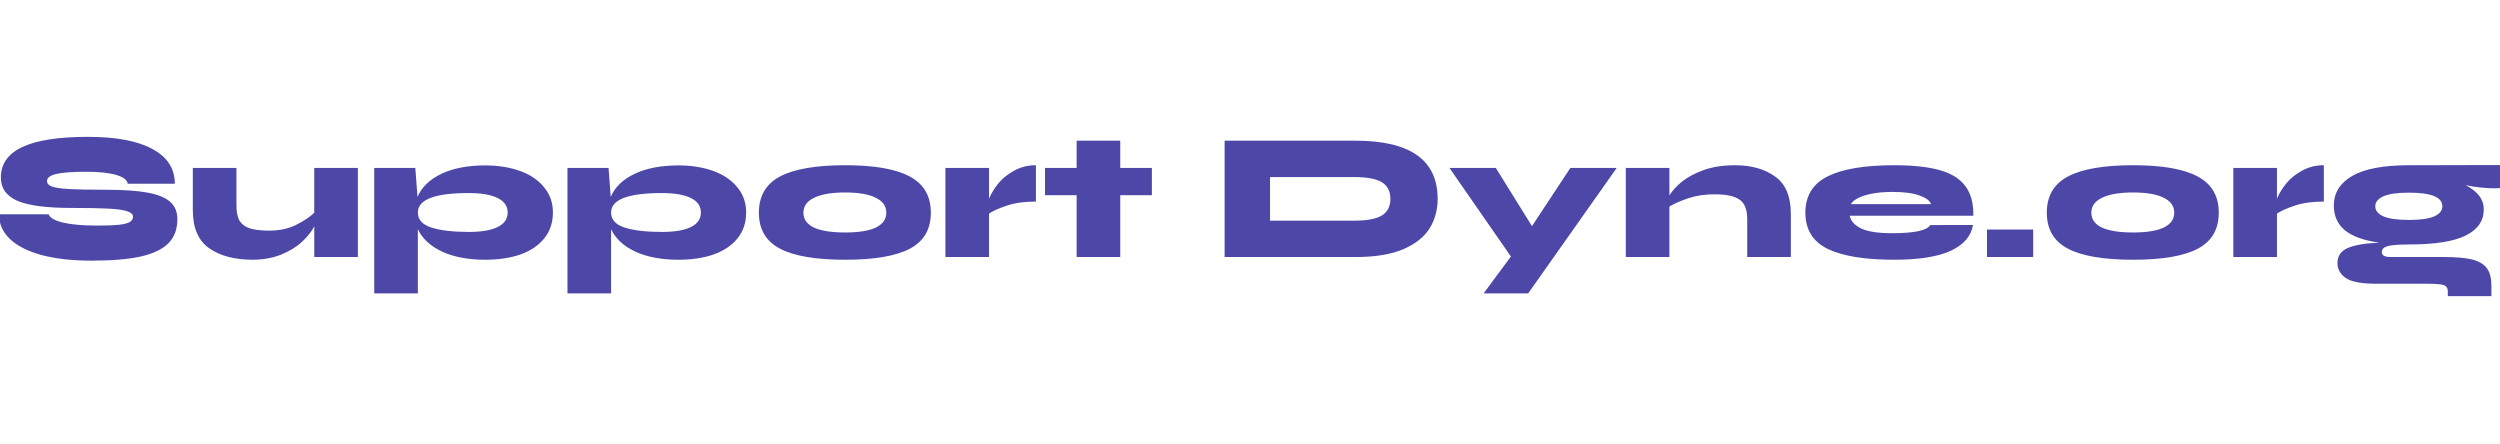 <?xml version="1.0" encoding="UTF-8"?>
<!-- Created with Inkscape (http://www.inkscape.org/) -->
<svg width="720" height="128" version="1.1" viewBox="0 0 190.5 33.867" xmlns="http://www.w3.org/2000/svg" xmlns:xlink="http://www.w3.org/1999/xlink">
 <g transform="translate(0 -263.13)">
  <path d="m3.708 279.46q0.139 0.402 1.108 0.637 0.983 0.222 2.576 0.222 1.053 0 1.635-0.055 0.596-0.069 0.845-0.208 0.263-0.152 0.263-0.416 0-0.263-0.416-0.402-0.402-0.152-1.399-0.208-0.983-0.055-2.895-0.055-2.826 0-4.1-0.54-1.26-0.554-1.26-1.773 0-1.565 1.635-2.327 1.635-0.776 5-0.776 3.228 0 4.917 0.928 1.704 0.914 1.704 2.646h-3.588q-0.069-0.443-0.9-0.679-0.817-0.235-2.272-0.235-1.551 0-2.272 0.166-0.706 0.166-0.706 0.54 0 0.277 0.36 0.416 0.374 0.139 1.302 0.194 0.942 0.055 2.84 0.055 2.009 0 3.186 0.222t1.704 0.706q0.54 0.485 0.54 1.316 0 1.136-0.679 1.828-0.665 0.679-2.092 1.011-1.427 0.319-3.768 0.319-2.175 0-3.768-0.416-1.593-0.429-2.438-1.219-0.845-0.803-0.845-1.898zm23.562-3.532v6.787h-3.324v-2.341q-0.291 0.582-0.928 1.177-0.623 0.582-1.607 0.983-0.97 0.388-2.175 0.388-2.036 0-3.297-0.873-1.247-0.873-1.247-2.909v-3.214h3.324v2.867q0 0.762 0.249 1.177 0.263 0.402 0.79 0.568 0.54 0.166 1.454 0.166 1.164 0 2.036-0.429 0.887-0.443 1.399-0.928v-3.421zm9.696-0.194q1.496 0 2.673 0.429 1.177 0.429 1.828 1.247 0.665 0.803 0.665 1.912 0 1.164-0.665 1.981-0.651 0.803-1.815 1.219-1.164 0.402-2.687 0.402-1.939 0-3.283-0.623-1.33-0.623-1.842-1.704v4.89h-3.324v-9.558h3.131l0.166 2.202q0.485-1.122 1.828-1.759 1.357-0.637 3.324-0.637zm-1.247 5.07q1.441 0 2.202-0.374t0.762-1.108q0-0.734-0.776-1.108-0.762-0.374-2.189-0.374-3.878 0-3.878 1.482 0 0.817 1.039 1.15 1.053 0.332 2.84 0.332zm15.971-5.07q1.496 0 2.673 0.429 1.177 0.429 1.828 1.247 0.665 0.803 0.665 1.912 0 1.164-0.665 1.981-0.651 0.803-1.815 1.219-1.164 0.402-2.687 0.402-1.939 0-3.283-0.623-1.33-0.623-1.842-1.704v4.89h-3.324v-9.558h3.131l0.166 2.202q0.485-1.122 1.828-1.759 1.357-0.637 3.324-0.637zm-1.247 5.07q1.441 0 2.202-0.374t0.762-1.108q0-0.734-0.776-1.108-0.762-0.374-2.189-0.374-3.878 0-3.878 1.482 0 0.817 1.039 1.15 1.053 0.332 2.84 0.332zm13.963 2.119q-3.366 0-4.973-0.845-1.607-0.845-1.607-2.743 0-1.898 1.607-2.756 1.621-0.859 4.973-0.859 3.324 0 4.917 0.859 1.607 0.859 1.607 2.756 0 1.898-1.593 2.743t-4.931 0.845zm0-2.078q1.538 0 2.327-0.374 0.803-0.388 0.803-1.136t-0.803-1.136q-0.79-0.402-2.327-0.402-1.551 0-2.369 0.402-0.817 0.388-0.817 1.136t0.803 1.136q0.817 0.374 2.382 0.374zm14.531-2.355q-1.302 0-2.202 0.305-0.887 0.291-1.371 0.609v3.311h-3.324v-6.787h3.324v2.341q0.249-0.596 0.72-1.177 0.485-0.582 1.219-0.97 0.734-0.402 1.635-0.402zm8.837-0.485h-2.41v4.71h-3.324v-4.71h-2.41v-2.078h2.41v-2.078h3.324v2.078h2.41zm15.514-4.155q6.261 0 6.261 4.433 0 1.247-0.609 2.244-0.609 0.983-2.009 1.593-1.399 0.596-3.643 0.596h-9.973v-8.865zm-0.139 6.095q1.524 0 2.161-0.402 0.637-0.402 0.637-1.26t-0.637-1.26-2.161-0.402h-6.372v3.324zm20.044-4.017-6.746 9.558h-3.394l2.078-2.812-4.682-6.746h3.532l2.756 4.433 2.923-4.433zm9.004-0.208q1.87 0 3.061 0.859 1.205 0.845 1.205 2.853v3.283h-3.324v-2.867q0-0.706-0.235-1.122-0.235-0.416-0.776-0.596-0.54-0.194-1.482-0.194-1.108 0-2.009 0.305-0.887 0.305-1.427 0.623v3.851h-3.324v-6.787h3.324v2.092q0.305-0.513 0.928-1.025 0.637-0.526 1.662-0.9 1.039-0.374 2.396-0.374zm18.146 4.557q-0.208 1.26-1.676 1.953t-4.336 0.693q-3.324 0-5.042-0.817-1.718-0.831-1.718-2.77 0-1.925 1.704-2.77t5.056-0.845q2.147 0 3.477 0.374t1.953 1.219q0.637 0.845 0.609 2.258h-9.419q0.111 0.596 0.873 0.97 0.762 0.36 2.369 0.36 1.205 0 1.967-0.152 0.762-0.166 0.914-0.471zm-6.15-2.521q-0.914 0-1.593 0.139-0.679 0.139-1.067 0.36-0.388 0.208-0.485 0.429h6.095q-0.125-0.388-0.859-0.651-0.72-0.277-2.092-0.277zm10.735 4.959h-3.518v-2.092h3.518zm7.619 0.208q-3.366 0-4.973-0.845t-1.607-2.743q0-1.898 1.607-2.756 1.621-0.859 4.973-0.859 3.324 0 4.917 0.859 1.607 0.859 1.607 2.756 0 1.898-1.593 2.743-1.593 0.845-4.931 0.845zm0-2.078q1.538 0 2.327-0.374 0.803-0.388 0.803-1.136t-0.803-1.136q-0.79-0.402-2.327-0.402-1.551 0-2.369 0.402-0.817 0.388-0.817 1.136t0.803 1.136q0.817 0.374 2.382 0.374zm14.531-2.355q-1.302 0-2.202 0.305-0.887 0.291-1.371 0.609v3.311h-3.324v-6.787h3.324v2.341q0.249-0.596 0.72-1.177 0.485-0.582 1.219-0.97 0.734-0.402 1.635-0.402zm13.422-2.784v1.759q-0.139 0.014-0.416 0.014-1.011 0-2.189-0.235 1.371 0.72 1.371 1.828 0 1.33-1.385 2.009-1.371 0.679-4.308 0.679-1.177 0-1.635 0.125-0.443 0.125-0.443 0.457 0 0.374 0.665 0.374h4.086q1.399 0 2.161 0.194 0.776 0.208 1.108 0.679t0.332 1.316v0.79h-3.324v-0.374q0-0.388-0.374-0.485-0.36-0.083-1.15-0.083h-3.865q-1.773 0-2.396-0.443-0.623-0.443-0.623-1.15 0-0.776 0.762-1.122 0.762-0.346 2.424-0.416-1.773-0.249-2.618-0.942-0.845-0.706-0.845-1.884 0-1.441 1.399-2.258 1.413-0.817 4.336-0.817zm-6.926 4.183q1.316 0 1.925-0.277 0.609-0.277 0.609-0.762 0-1.039-2.535-1.039-1.33 0-1.953 0.277-0.623 0.277-0.623 0.762 0 0.485 0.609 0.762 0.623 0.277 1.967 0.277z" fill="#4d48a8" stroke-width=".866" aria-label="Support Dyne.org"/>
 </g>
</svg>

